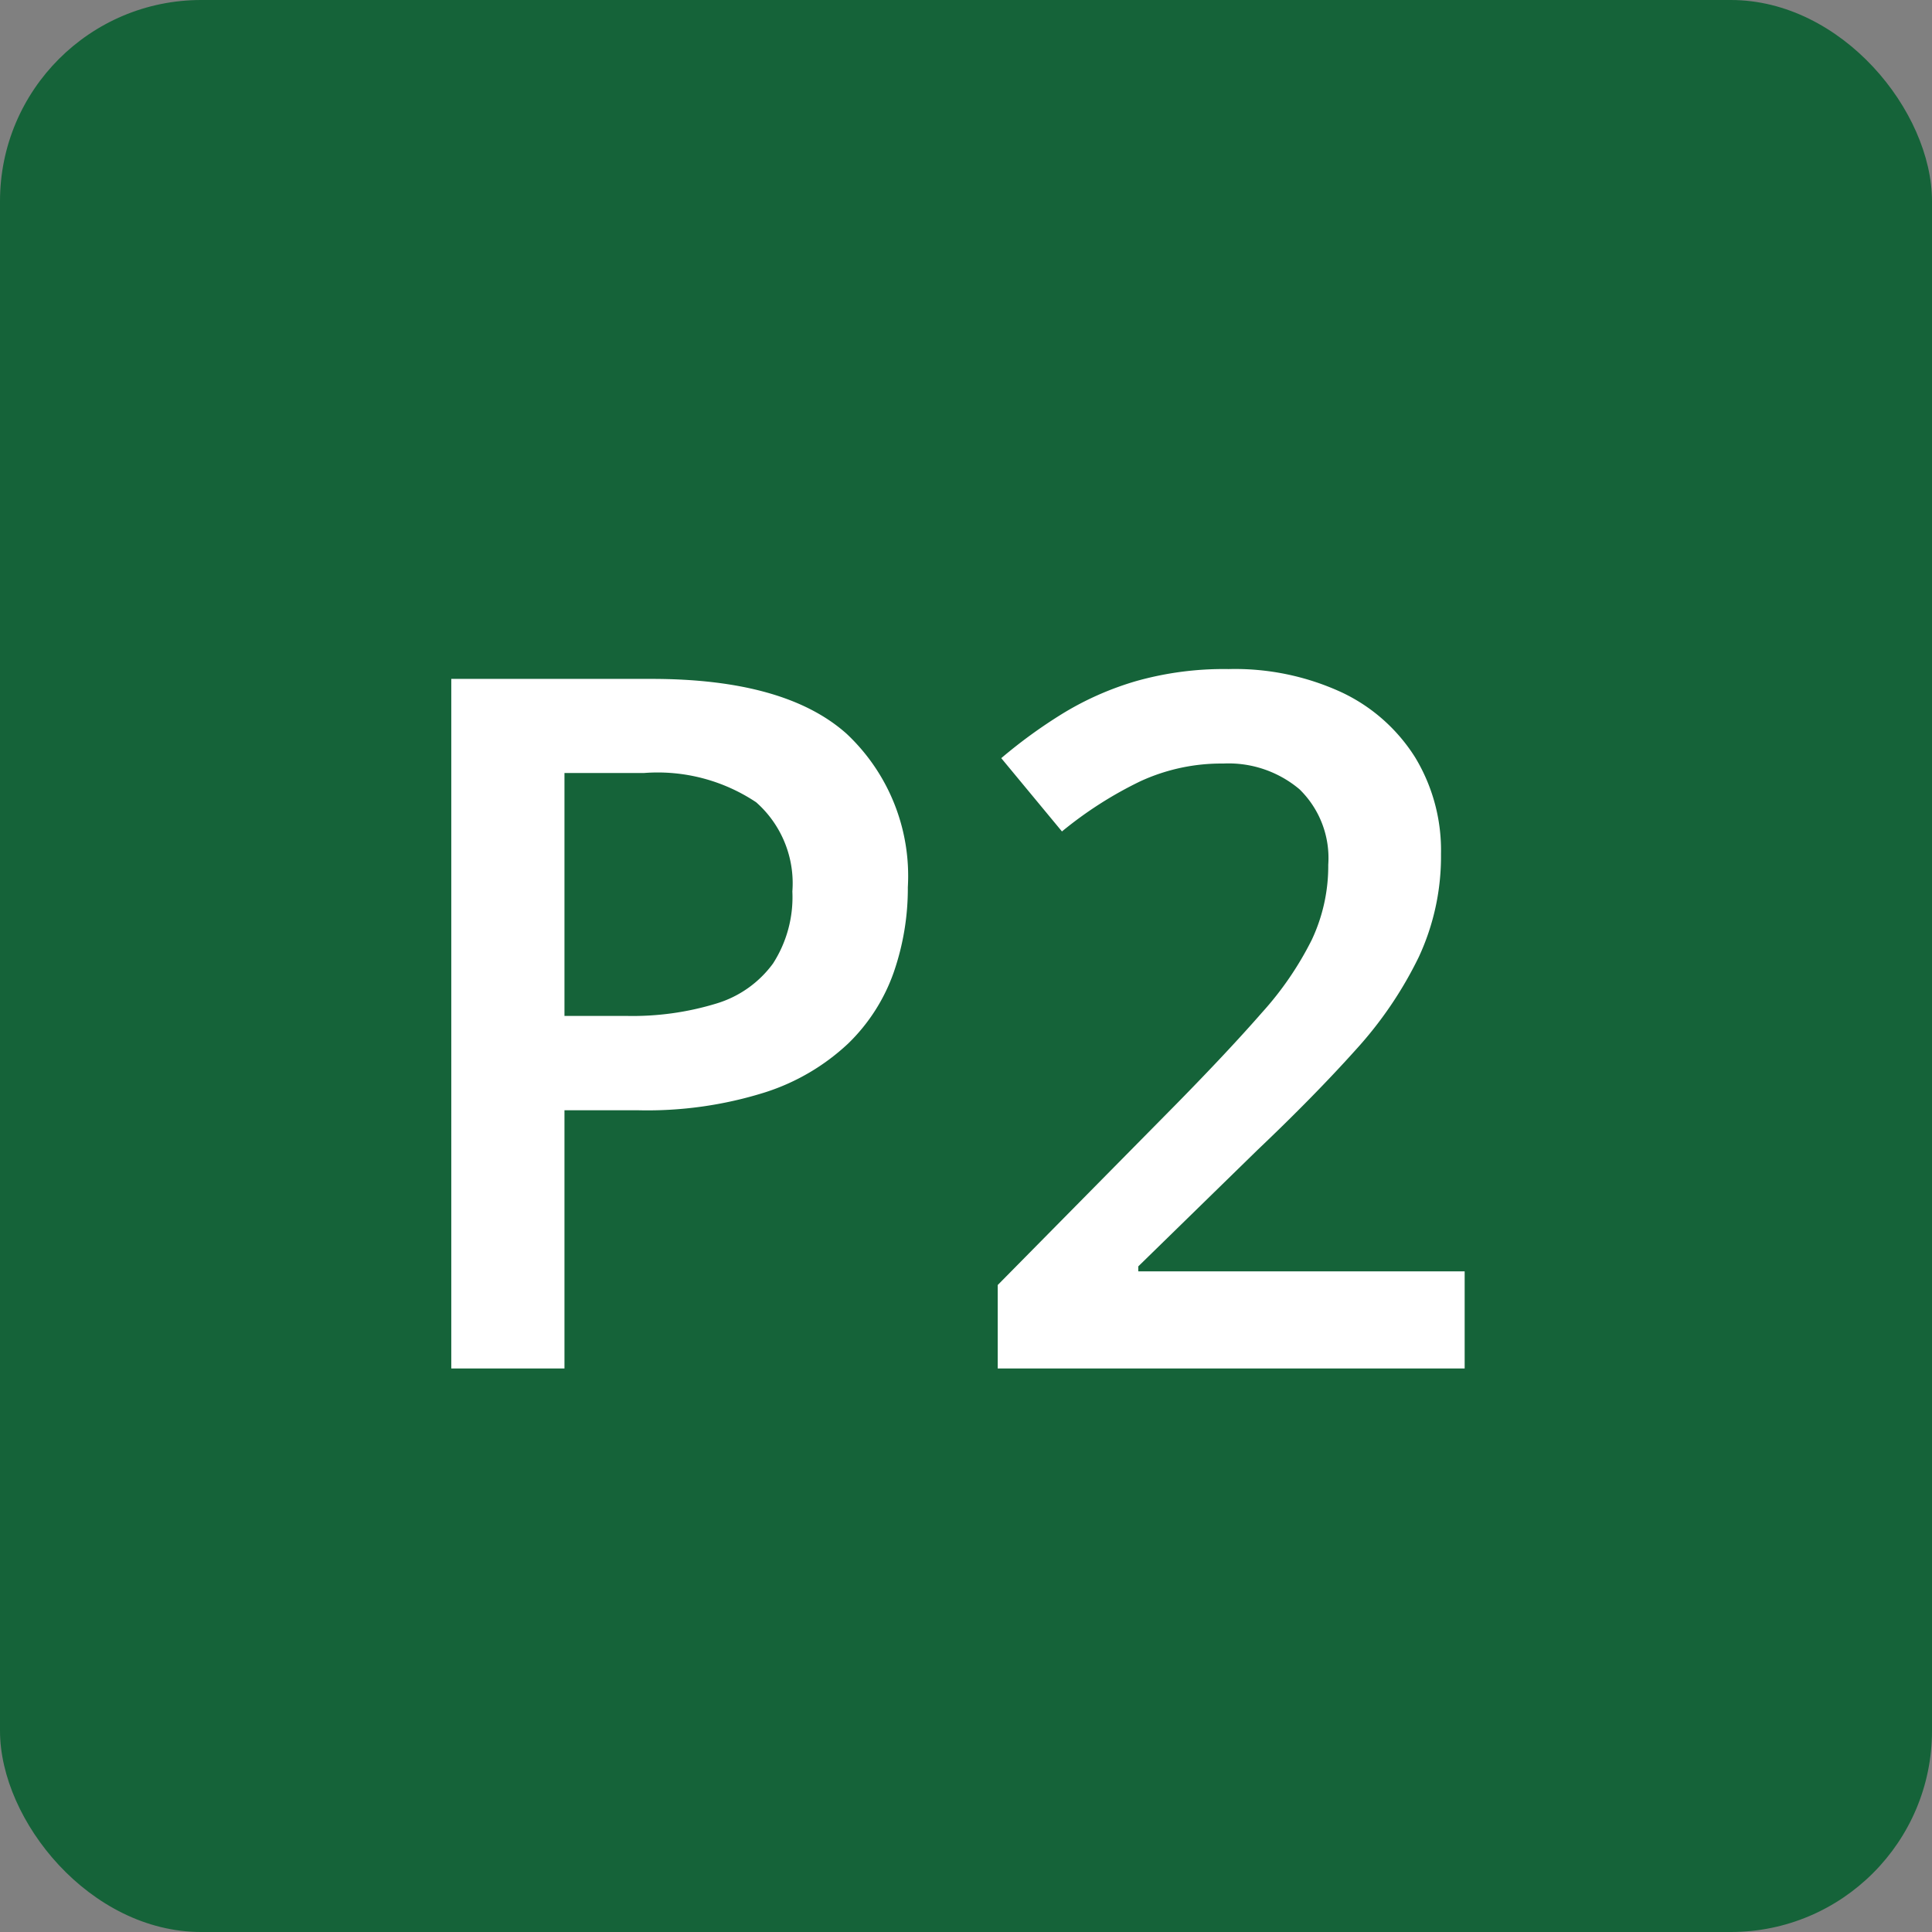 <svg xmlns="http://www.w3.org/2000/svg" width="48" height="48" viewBox="0 0 48 48">
  <rect x="0" y="0" width="48" height="48" fill="#808080" stroke="none"/>
  <g id="Group_94221" data-name="Group 94221" transform="translate(-1256 -2229)">
    <rect id="Rectangle_27882" data-name="Rectangle 27882" width="48" height="48" rx="5" transform="translate(1256 2229)" fill="#156339"/>
    <path id="Path_118244" data-name="Path 118244" d="M-7.014-17.133q3.316,0,4.843,1.359A4.842,4.842,0,0,1-.645-11.959,6.373,6.373,0,0,1-.993-9.85,4.571,4.571,0,0,1-2.124-8.077,5.423,5.423,0,0,1-4.192-6.861a9.742,9.742,0,0,1-3.161.445H-9.176V0h-2.812V-17.133ZM-7.2-14.795H-9.176V-8.76h1.529A7.12,7.12,0,0,0-5.394-9.07a2.708,2.708,0,0,0,1.4-.993,3.046,3.046,0,0,0,.48-1.79,2.682,2.682,0,0,0-.9-2.215A4.408,4.408,0,0,0-7.2-14.795ZM13.189,0H1.588V-2.074l4.441-4.5Q7.318-7.887,8.15-8.839A8.083,8.083,0,0,0,9.39-10.649,4.3,4.3,0,0,0,9.8-12.516a2.384,2.384,0,0,0-.715-1.875,2.734,2.734,0,0,0-1.893-.639,4.81,4.81,0,0,0-2.057.439,9.716,9.716,0,0,0-1.951,1.248L1.676-15.164A12.456,12.456,0,0,1,3.2-16.271a7.574,7.574,0,0,1,1.822-.806,8.011,8.011,0,0,1,2.3-.3,6.325,6.325,0,0,1,2.815.58,4.335,4.335,0,0,1,1.822,1.614,4.457,4.457,0,0,1,.642,2.4,5.924,5.924,0,0,1-.551,2.558,9.742,9.742,0,0,1-1.573,2.314Q9.451-6.768,8.045-5.432L5.08-2.537v.123h8.109Z" transform="translate(1279.2 2263)" fill="#fff"/>
  </g>
</svg>
